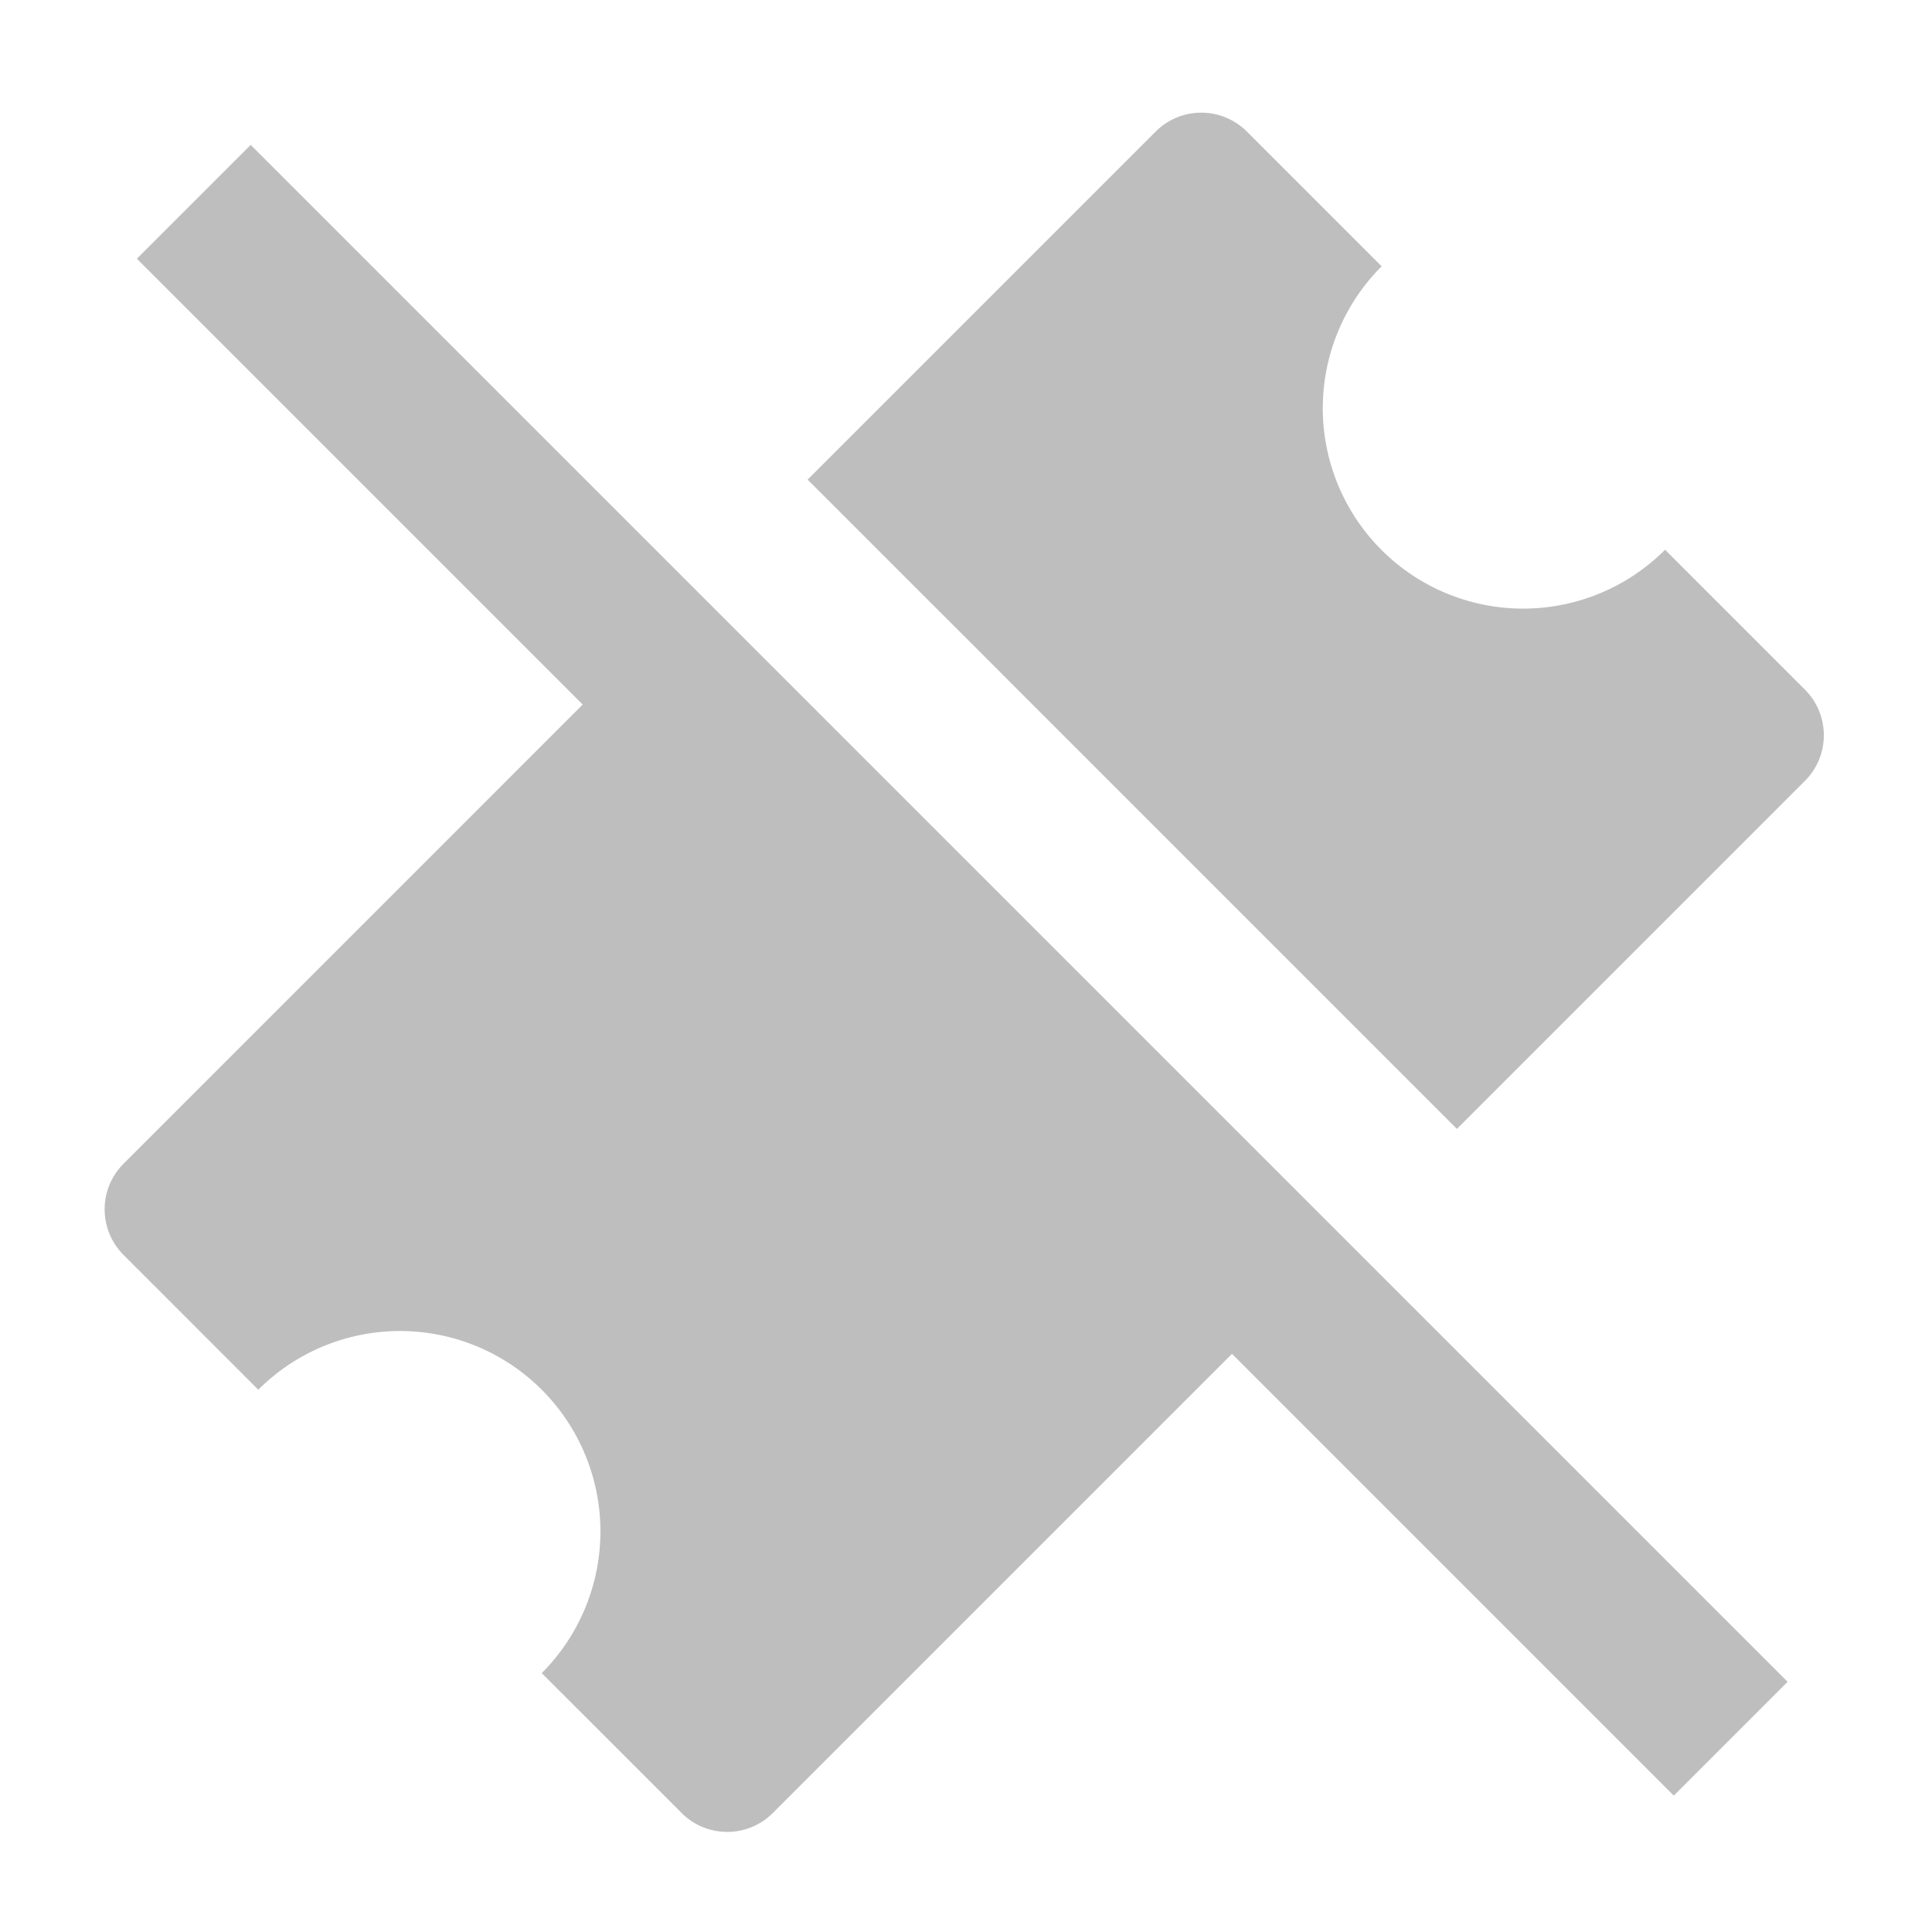 <svg id="Group_2991" data-name="Group 2991" xmlns="http://www.w3.org/2000/svg" viewBox="4466 -12714 240 240">
  <defs>
    <style>
      .cls-1 {
        fill: #bebebe;
      }

      .cls-2 {
        fill: none;
      }
    </style>
  </defs>
  <g id="Group_2990" data-name="Group 2990" transform="translate(-800 390)">
    <rect id="Rectangle_592" data-name="Rectangle 592" class="cls-1" width="270" height="20" transform="translate(5297.142 -13086) rotate(45)"/>
    <path id="Subtraction_7" data-name="Subtraction 7" class="cls-1" d="M80.655,231.486A7.946,7.946,0,0,1,75,229.146L57.613,211.762a24.894,24.894,0,0,0-35.206-35.205L5.657,159.806a8.008,8.008,0,0,1,0-11.313L76.5,77.646,157.158,158.3,86.312,229.146A7.946,7.946,0,0,1,80.655,231.486ZM171.3,144.158h0L90.646,63.5l43.243-43.243a8.01,8.01,0,0,1,11.314,0l16.75,16.75-.022.022a24.894,24.894,0,0,0,35.205,35.206l.011-.011.012-.011L214.543,89.6a8.009,8.009,0,0,1,0,11.313L171.3,144.158Z" transform="translate(5275.682 -13107.922)"/>
  </g>
  <rect id="Rectangle_614" data-name="Rectangle 614" class="cls-2" width="240" height="240" transform="translate(4466 -12714)"/>
</svg>
